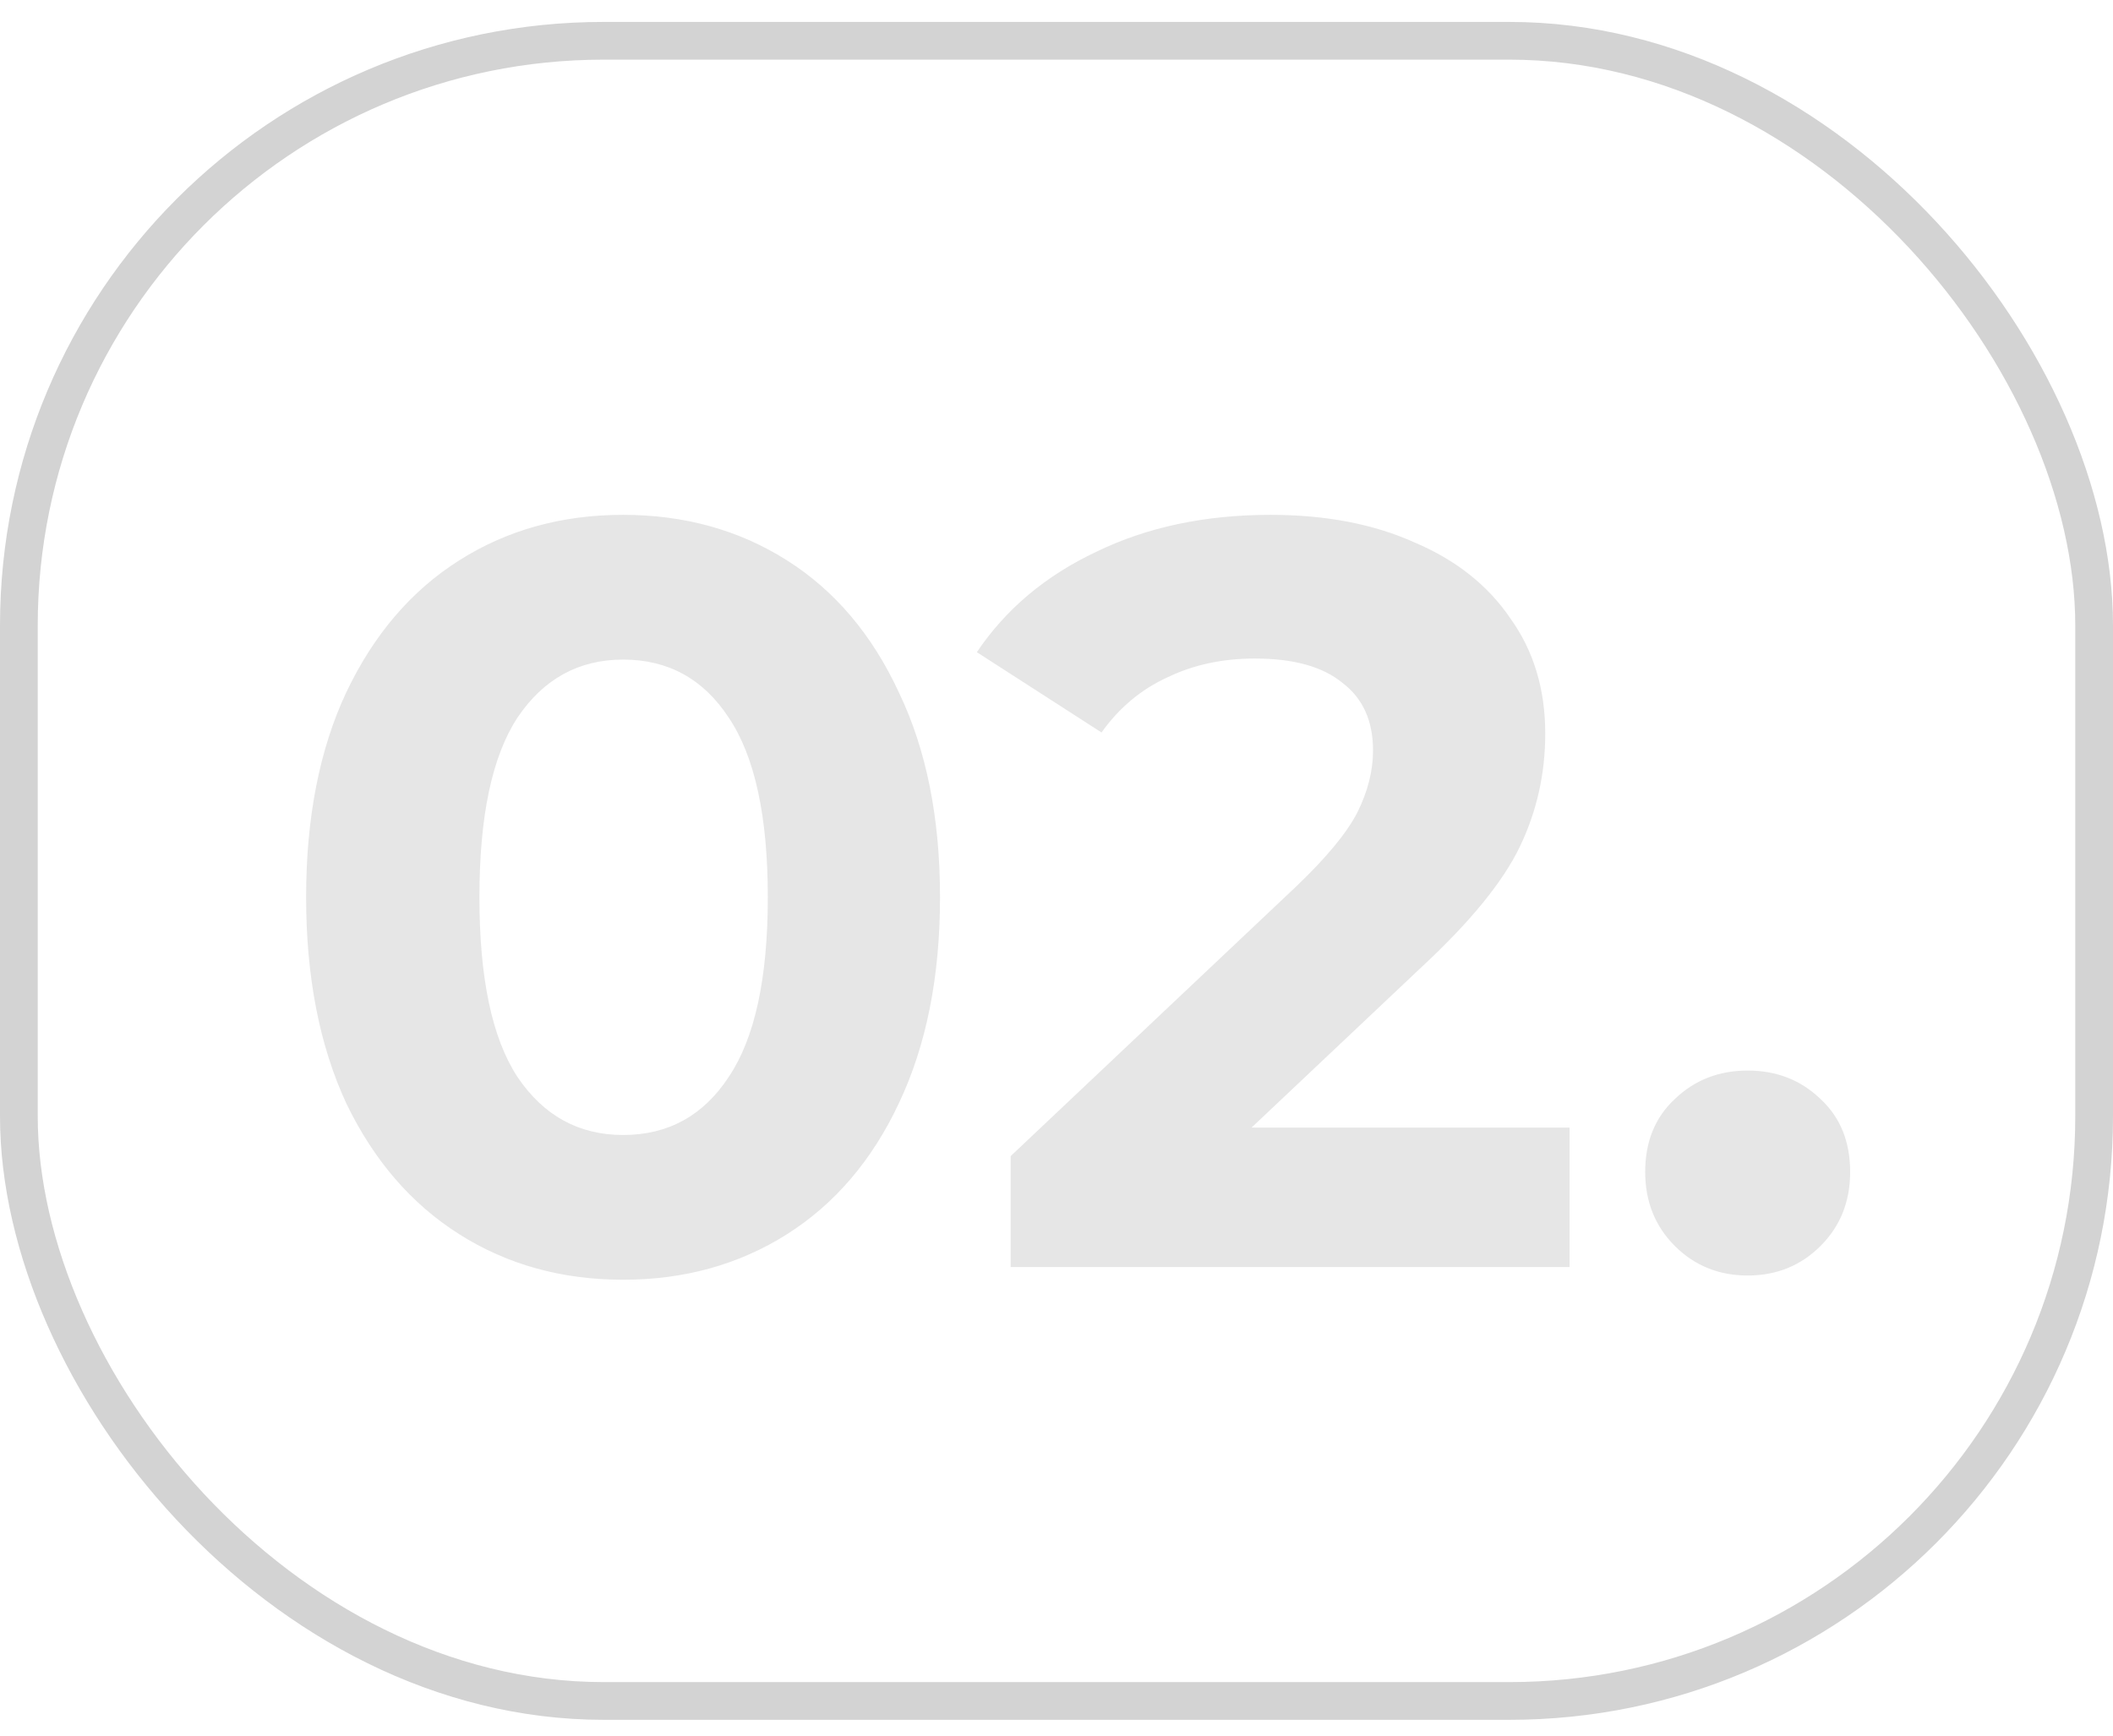 <?xml version="1.0" encoding="UTF-8"?> <svg xmlns="http://www.w3.org/2000/svg" width="56" height="46" viewBox="0 0 56 46" fill="none"> <rect x="0.5" y="1.081" width="55" height="44" rx="15.5" stroke="#D3D3D3"></rect> <path d="M16.514 33.917C14.889 33.917 13.443 33.515 12.174 32.713C10.904 31.91 9.905 30.753 9.177 29.241C8.468 27.71 8.113 25.89 8.113 23.781C8.113 21.671 8.468 19.861 9.177 18.349C9.905 16.818 10.904 15.651 12.174 14.849C13.443 14.046 14.889 13.645 16.514 13.645C18.137 13.645 19.584 14.046 20.854 14.849C22.123 15.651 23.112 16.818 23.822 18.349C24.549 19.861 24.913 21.671 24.913 23.781C24.913 25.89 24.549 27.71 23.822 29.241C23.112 30.753 22.123 31.91 20.854 32.713C19.584 33.515 18.137 33.917 16.514 33.917ZM16.514 30.081C17.708 30.081 18.642 29.567 19.314 28.541C20.004 27.514 20.349 25.927 20.349 23.781C20.349 21.634 20.004 20.047 19.314 19.021C18.642 17.994 17.708 17.481 16.514 17.481C15.338 17.481 14.404 17.994 13.713 19.021C13.041 20.047 12.706 21.634 12.706 23.781C12.706 25.927 13.041 27.514 13.713 28.541C14.404 29.567 15.338 30.081 16.514 30.081ZM41.597 29.885V33.581H26.785V30.641L34.345 23.501C35.148 22.735 35.689 22.082 35.969 21.541C36.249 20.981 36.389 20.43 36.389 19.889C36.389 19.105 36.119 18.507 35.577 18.097C35.055 17.667 34.28 17.453 33.253 17.453C32.395 17.453 31.62 17.621 30.929 17.957C30.239 18.274 29.66 18.759 29.193 19.413L25.889 17.285C26.655 16.146 27.709 15.259 29.053 14.625C30.397 13.971 31.937 13.645 33.673 13.645C35.129 13.645 36.399 13.887 37.481 14.373C38.583 14.839 39.432 15.511 40.029 16.389C40.645 17.247 40.953 18.265 40.953 19.441C40.953 20.505 40.729 21.503 40.281 22.437C39.833 23.37 38.965 24.434 37.677 25.629L33.169 29.885H41.597ZM46.318 33.805C45.553 33.805 44.909 33.543 44.386 33.021C43.864 32.498 43.602 31.845 43.602 31.061C43.602 30.258 43.864 29.614 44.386 29.129C44.909 28.625 45.553 28.373 46.318 28.373C47.084 28.373 47.728 28.625 48.25 29.129C48.773 29.614 49.034 30.258 49.034 31.061C49.034 31.845 48.773 32.498 48.25 33.021C47.728 33.543 47.084 33.805 46.318 33.805Z" fill="#E6E6E6"></path> </svg> 
